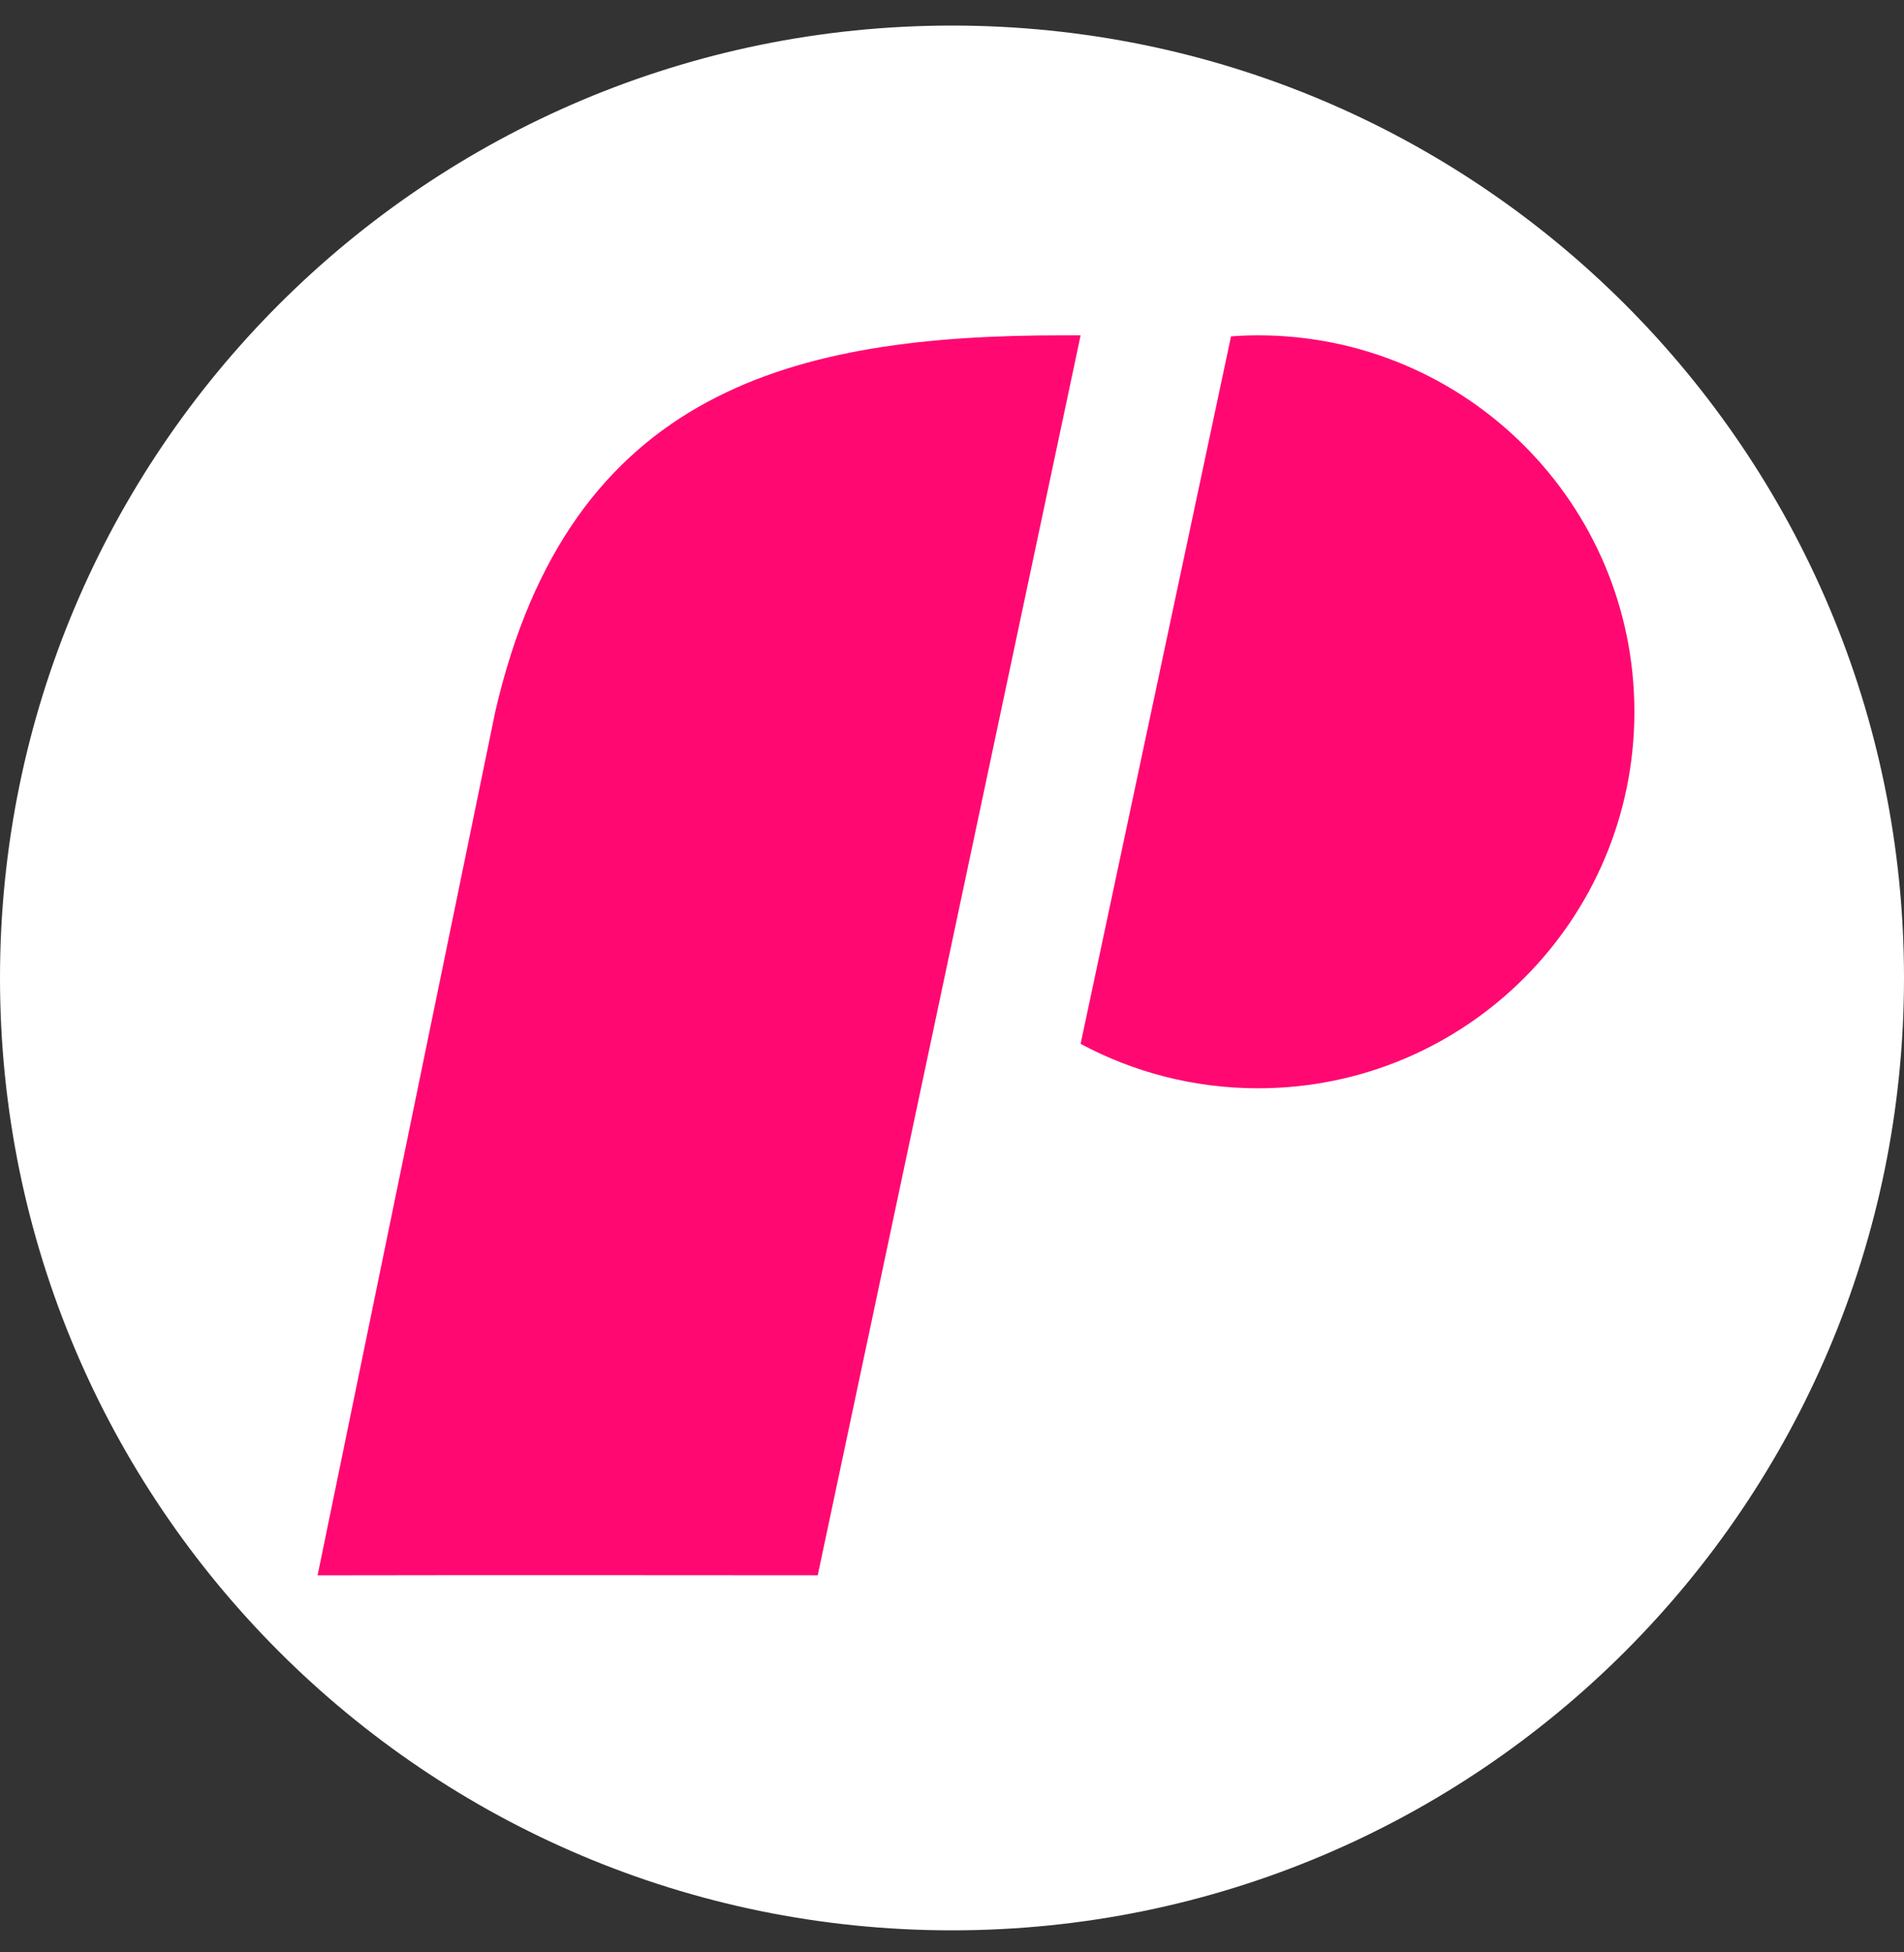 <?xml version="1.0" encoding="UTF-8"?> <svg xmlns="http://www.w3.org/2000/svg" width="40" height="41" viewBox="0 0 40 41" fill="none"><rect x="0" y="0" width="40" height="41" fill="#333333" stroke="none"/><g clip-path="url(#clip0_95_1043)"><path d="M20 40.537C31.046 40.537 40 31.583 40 20.537C40 9.491 31.046 0.537 20 0.537C8.954 0.537 0 9.491 0 20.537C0 31.583 8.954 40.537 20 40.537Z" fill="white"></path><path fill-rule="evenodd" clip-rule="evenodd" d="M25.862 7.064C26.049 7.05 26.238 7.042 26.43 7.042C30.796 7.042 34.336 10.581 34.336 14.947C34.336 19.314 30.796 22.854 26.43 22.854C25.081 22.854 23.813 22.516 22.702 21.921L25.862 7.064ZM22.314 7.042H22.702L17.179 33.082C17.176 33.082 17.144 33.082 17.087 33.081C16.248 33.081 9.902 33.074 6.672 33.082L10.404 14.948C11.971 8.139 16.749 7.042 22.314 7.042Z" fill="#FF0871"></path></g><defs><clipPath id="clip0_95_1043"><rect width="40" height="40" fill="white" transform="translate(0 0.537)"></rect></clipPath></defs></svg> 